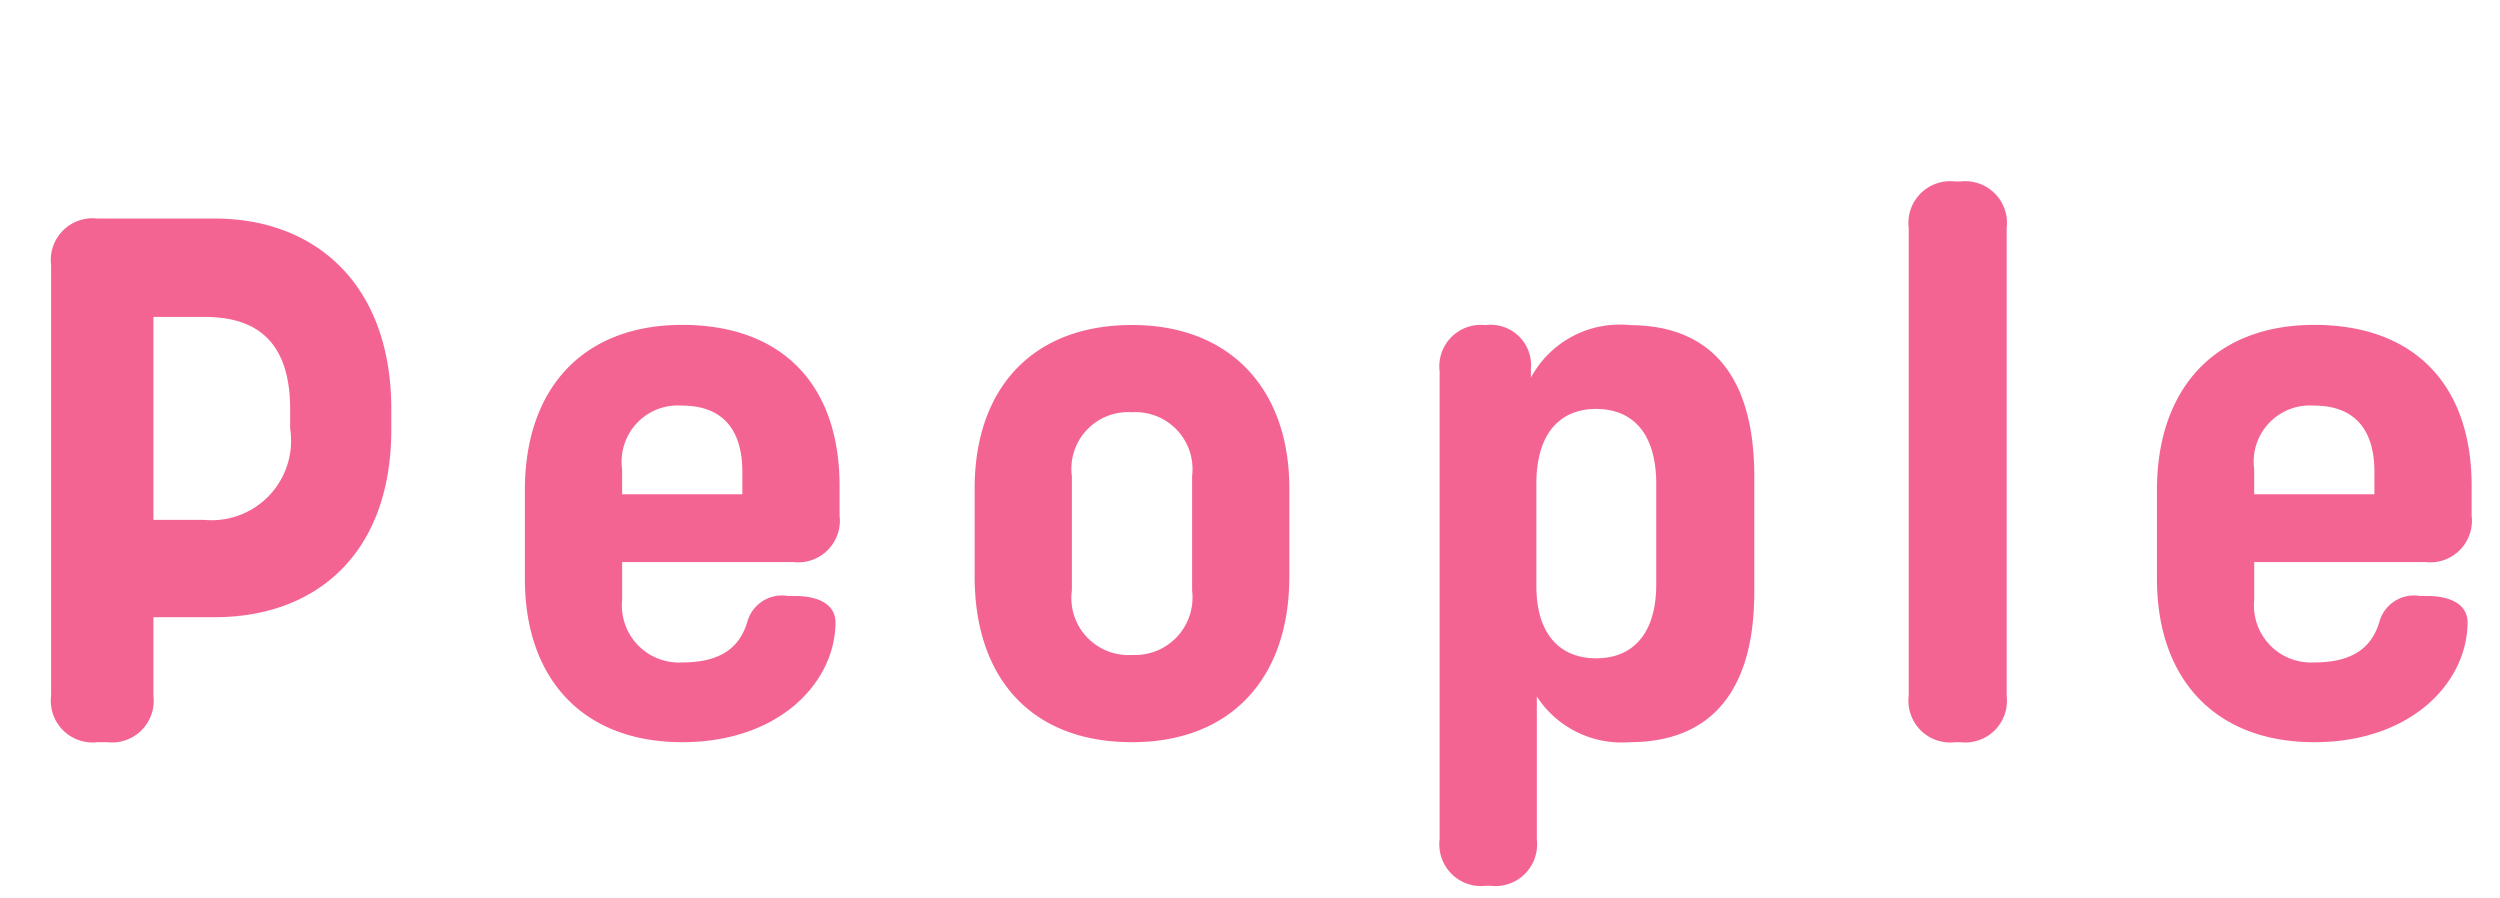 <svg xmlns="http://www.w3.org/2000/svg" width="64" height="23" viewBox="0 0 64 23"><g transform="translate(19900 6682)"><path d="M-29.26,0a1.068,1.068,0,0,0,1.188-1.187V-3.2h1.567c2.622,0,4.522-1.653,4.522-4.8v-.532c0-3.144-1.9-4.873-4.522-4.873h-3a1.068,1.068,0,0,0-1.187,1.188v11.03A1.068,1.068,0,0,0-29.507,0Zm1.188-10.887h1.3c1.092,0,2.2.4,2.2,2.365v.494a2.035,2.035,0,0,1-2.2,2.337h-1.3ZM-14.535,0c2.423,0,3.876-1.463,3.924-3.012.026-.494-.4-.731-1.045-.731h-.171a.92.92,0,0,0-1.041.659c-.192.651-.67,1.042-1.666,1.042a1.46,1.46,0,0,1-1.539-1.6v-.969h4.379A1.068,1.068,0,0,0-10.507-5.8v-.76c0-2.612-1.491-4.123-4.028-4.123s-4.028,1.624-4.028,4.227V-4.18C-18.563-1.625-17.081,0-14.535,0Zm-1.539-6.992a1.438,1.438,0,0,1,1.539-1.624c.884,0,1.539.456,1.539,1.7v.57h-3.078ZM-3.021,0C-.5,0,1.007-1.625,1.007-4.237V-6.5c0-2.536-1.51-4.18-4.028-4.18-2.565,0-4.028,1.643-4.028,4.18v2.261C-7.049-1.625-5.586,0-3.021,0Zm0-2.233A1.461,1.461,0,0,1-4.56-3.886V-6.812A1.45,1.45,0,0,1-3.021-8.446,1.459,1.459,0,0,1-1.482-6.812v2.926A1.474,1.474,0,0,1-3.021-2.233Zm12.74-8.445A2.581,2.581,0,0,0,7.191-9.332v-.215a1.037,1.037,0,0,0-1.168-1.13A1.062,1.062,0,0,0,4.854-9.491V2.489A1.068,1.068,0,0,0,6.042,3.676h.114A1.068,1.068,0,0,0,7.343,2.489V-1.169A2.588,2.588,0,0,0,9.718,0c1.929,0,3.192-1.131,3.192-3.848V-6.8c0-2.745-1.263-3.876-3.192-3.876ZM10.4-4.047c0,1.282-.608,1.9-1.539,1.9-.884,0-1.53-.57-1.53-1.852V-6.612c0-1.32.627-1.919,1.53-1.919.921,0,1.539.608,1.539,1.919ZM18.183,0a1.068,1.068,0,0,0,1.188-1.187v-11.98a1.068,1.068,0,0,0-1.187-1.187H18.05a1.068,1.068,0,0,0-1.187,1.188v11.98A1.068,1.068,0,0,0,18.05,0Zm9.063,0c2.423,0,3.876-1.463,3.924-3.012.026-.494-.4-.731-1.045-.731h-.171a.92.92,0,0,0-1.041.659c-.192.651-.67,1.042-1.666,1.042a1.46,1.46,0,0,1-1.539-1.6v-.969h4.379A1.068,1.068,0,0,0,31.274-5.8v-.76c0-2.612-1.491-4.123-4.028-4.123s-4.028,1.624-4.028,4.227V-4.18C23.218-1.625,24.7,0,27.246,0ZM25.707-6.992a1.438,1.438,0,0,1,1.539-1.624c.884,0,1.539.456,1.539,1.7v.57H25.707Z" transform="translate(-19868 -6663)" fill="#f46492"/><rect width="64" height="23" transform="translate(-19900 -6682)" fill="none"/></g></svg>
